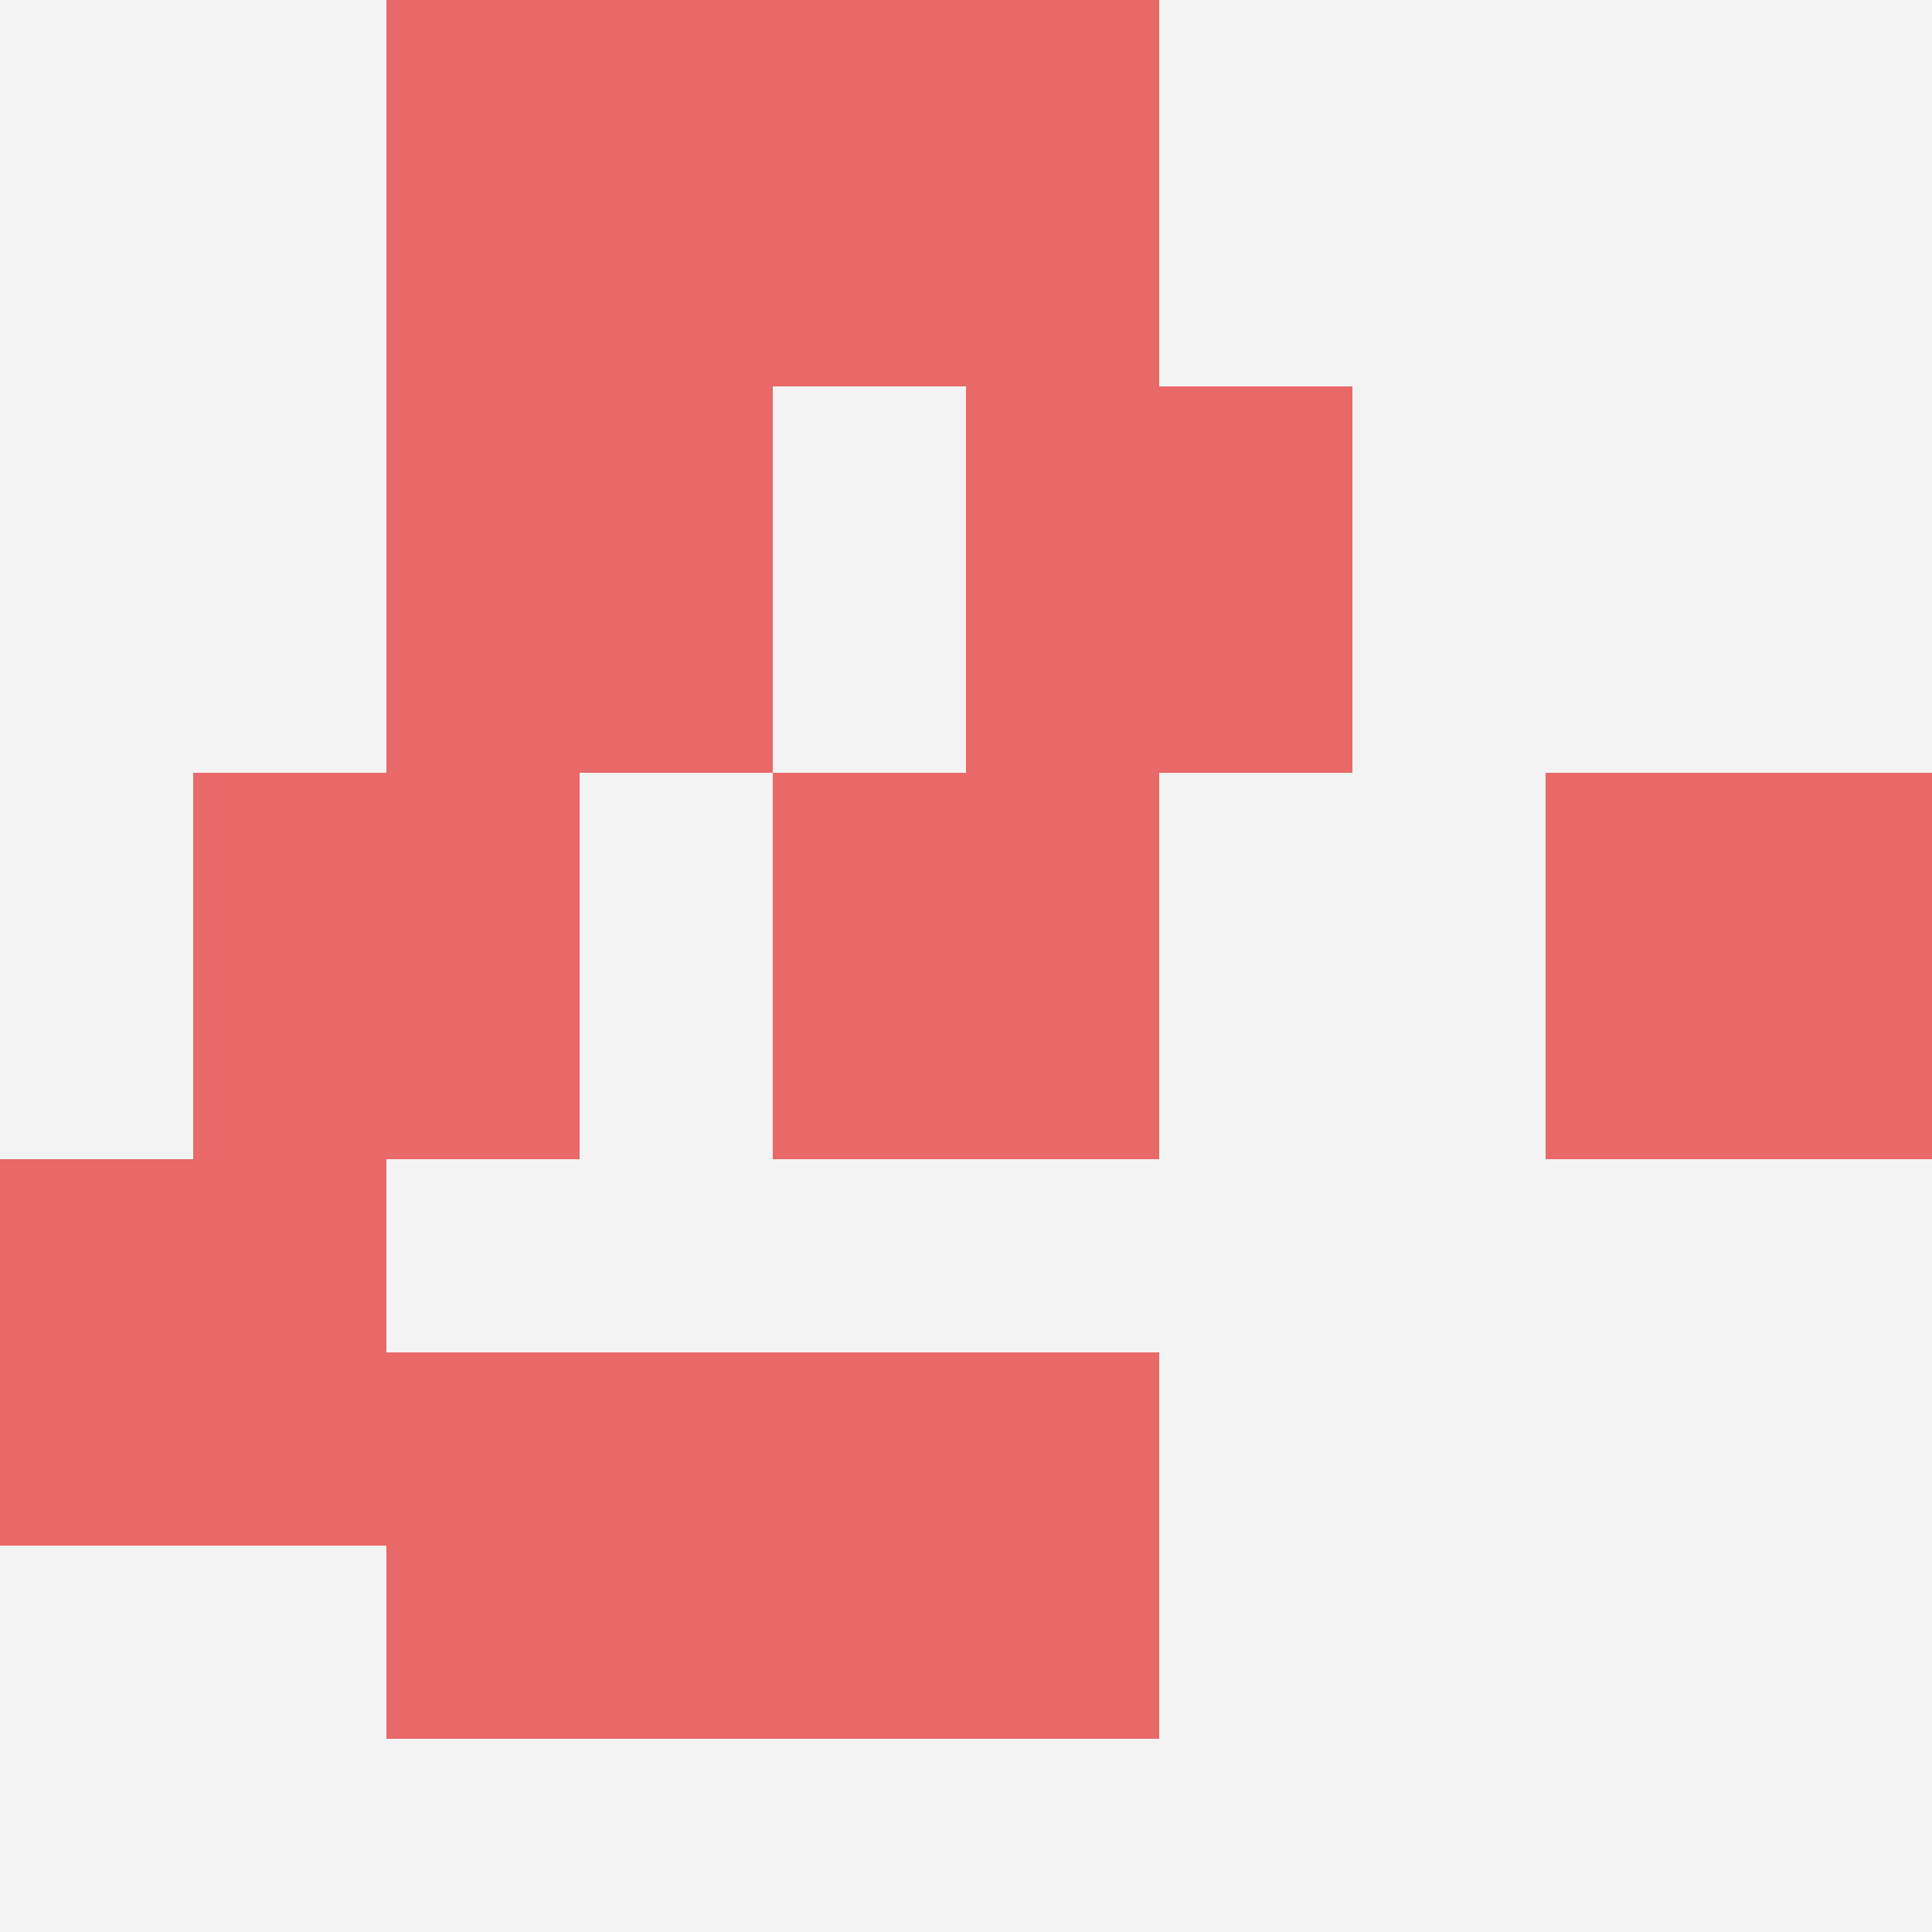 <svg id="ten-svg" xmlns="http://www.w3.org/2000/svg" preserveAspectRatio="xMinYMin meet" viewBox="0 0 10 10"> <rect x="0" y="0" width="10" height="10" fill="#F3F3F3"/><rect class="t" x="4" y="7"/><rect class="t" x="0" y="6"/><rect class="t" x="4" y="0"/><rect class="t" x="1" y="4"/><rect class="t" x="4" y="4"/><rect class="t" x="2" y="2"/><rect class="t" x="8" y="4"/><rect class="t" x="5" y="2"/><rect class="t" x="2" y="7"/><rect class="t" x="2" y="0"/><style>.t{width:2px;height:2px;fill:#E96868} #ten-svg{shape-rendering:crispedges;}</style></svg>